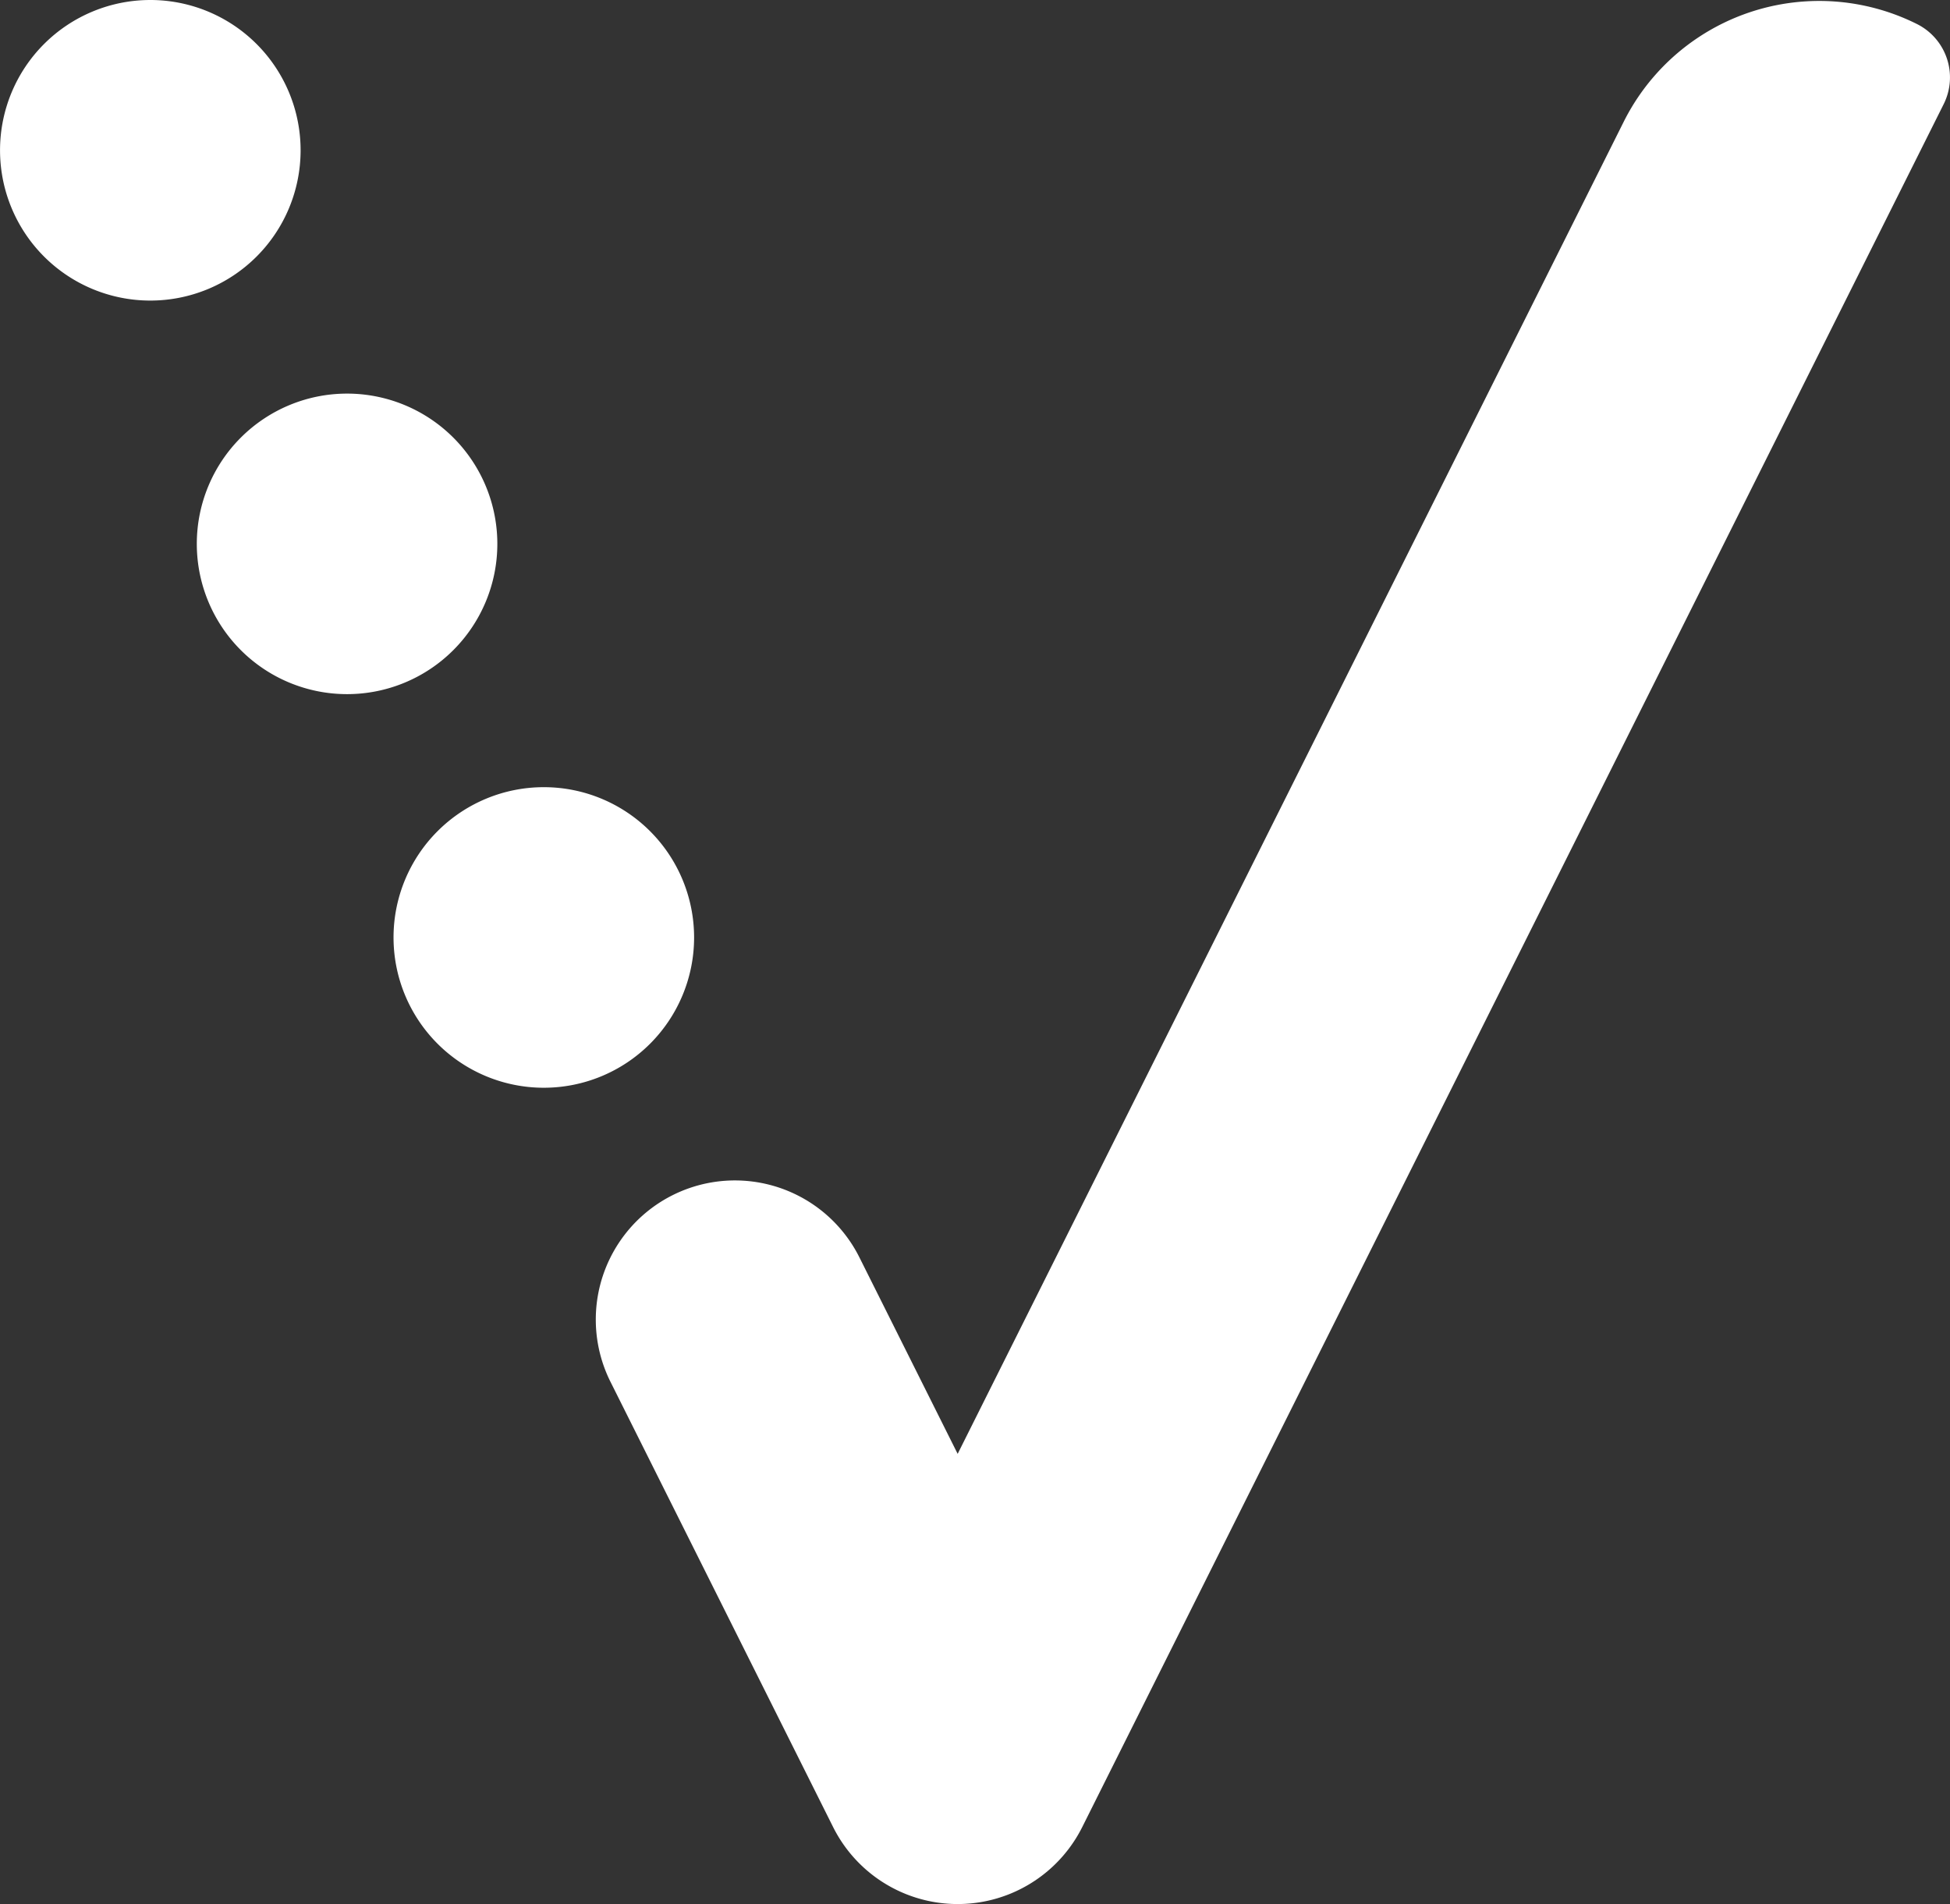 <svg xmlns="http://www.w3.org/2000/svg" xmlns:xlink="http://www.w3.org/1999/xlink" width="524.569" height="512.202" viewBox="0 0 524.569 512.202">
  <rect x="0" y="0" width="524.569" height="512.202" fill="#333333" stroke="none"/>
  <defs>
    <clipPath id="clip-path">
      <rect id="Rettangolo_2486" data-name="Rettangolo 2486" width="524.569" height="512.202" fill="none"/>
    </clipPath>
  </defs>
  <g id="Raggruppa_5995" data-name="Raggruppa 5995" clip-path="url(#clip-path)">
    <path id="Tracciato_3268" data-name="Tracciato 3268" d="M373.536,6.248a58.8,58.8,0,0,0-78.921,26.307L115.457,390.872,89.079,338.125a37.432,37.432,0,1,0-66.96,33.48L81.977,491.312a37.463,37.463,0,0,0,66.969,0L380.709,27.776a16.061,16.061,0,0,0-7.173-21.528" transform="translate(142.164 0.227)" fill="#fff"/>
    <path id="Tracciato_3269" data-name="Tracciato 3269" d="M40.432,0A40.428,40.428,0,1,0,80.865,40.423,40.428,40.428,0,0,0,40.432,0" transform="translate(0 0)" fill="#fff"/>
    <path id="Tracciato_3270" data-name="Tracciato 3270" d="M46.424,11.986A40.423,40.423,0,1,0,86.848,52.409,40.423,40.423,0,0,0,46.424,11.986" transform="translate(46.94 93.896)" fill="#fff"/>
    <path id="Tracciato_3271" data-name="Tracciato 3271" d="M52.415,23.971A40.428,40.428,0,1,0,92.848,64.4,40.436,40.436,0,0,0,52.415,23.971" transform="translate(93.872 187.784)" fill="#fff"/>
  </g>
</svg>
